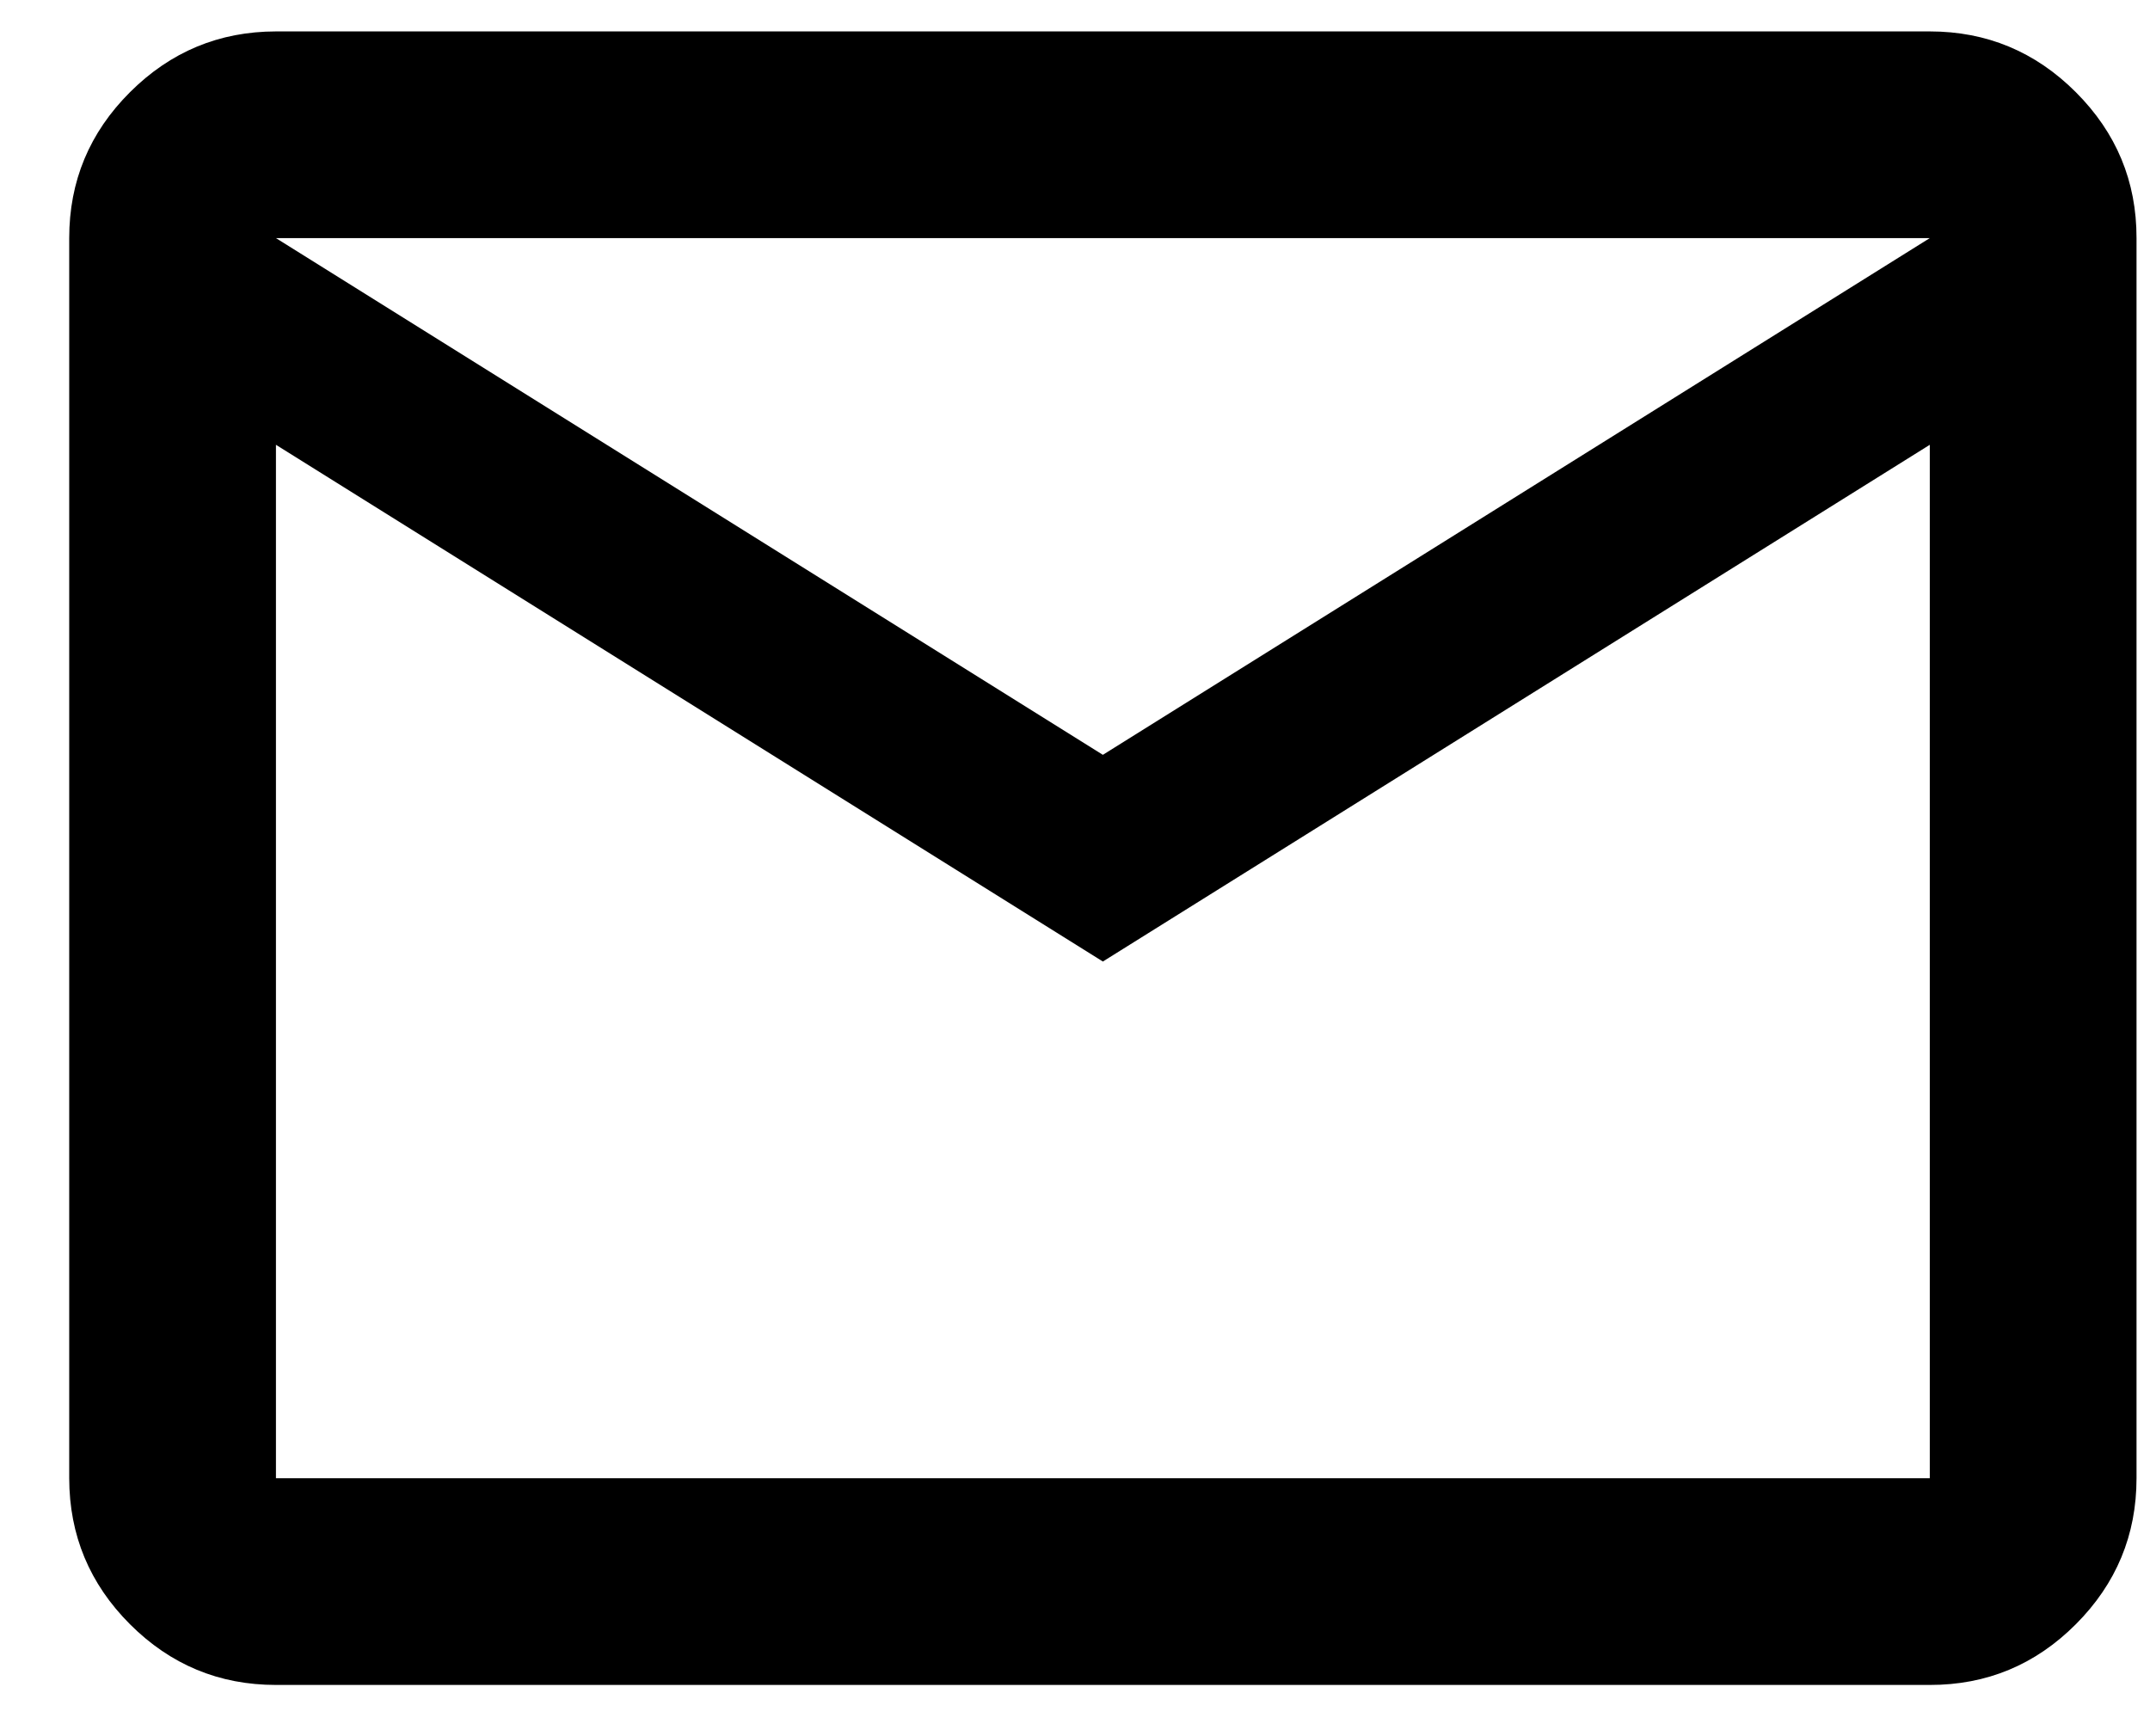 <svg width="26" height="21" viewBox="0 0 26 21" fill="none" xmlns="http://www.w3.org/2000/svg">
<path d="M3.337 20.38C2.649 20.38 2.061 20.135 1.572 19.646C1.083 19.157 0.838 18.568 0.837 17.88V2.88C0.837 2.192 1.082 1.604 1.572 1.115C2.062 0.626 2.65 0.381 3.337 0.38H23.337C24.024 0.38 24.613 0.625 25.103 1.115C25.593 1.605 25.838 2.193 25.837 2.88V17.88C25.837 18.567 25.592 19.156 25.103 19.646C24.614 20.136 24.025 20.381 23.337 20.38H3.337ZM13.337 11.63L3.337 5.38V17.88H23.337V5.38L13.337 11.63ZM13.337 9.13L23.337 2.88H3.337L13.337 9.13ZM3.337 5.38V2.88V17.88V5.38Z" fill="black"/>
</svg>
